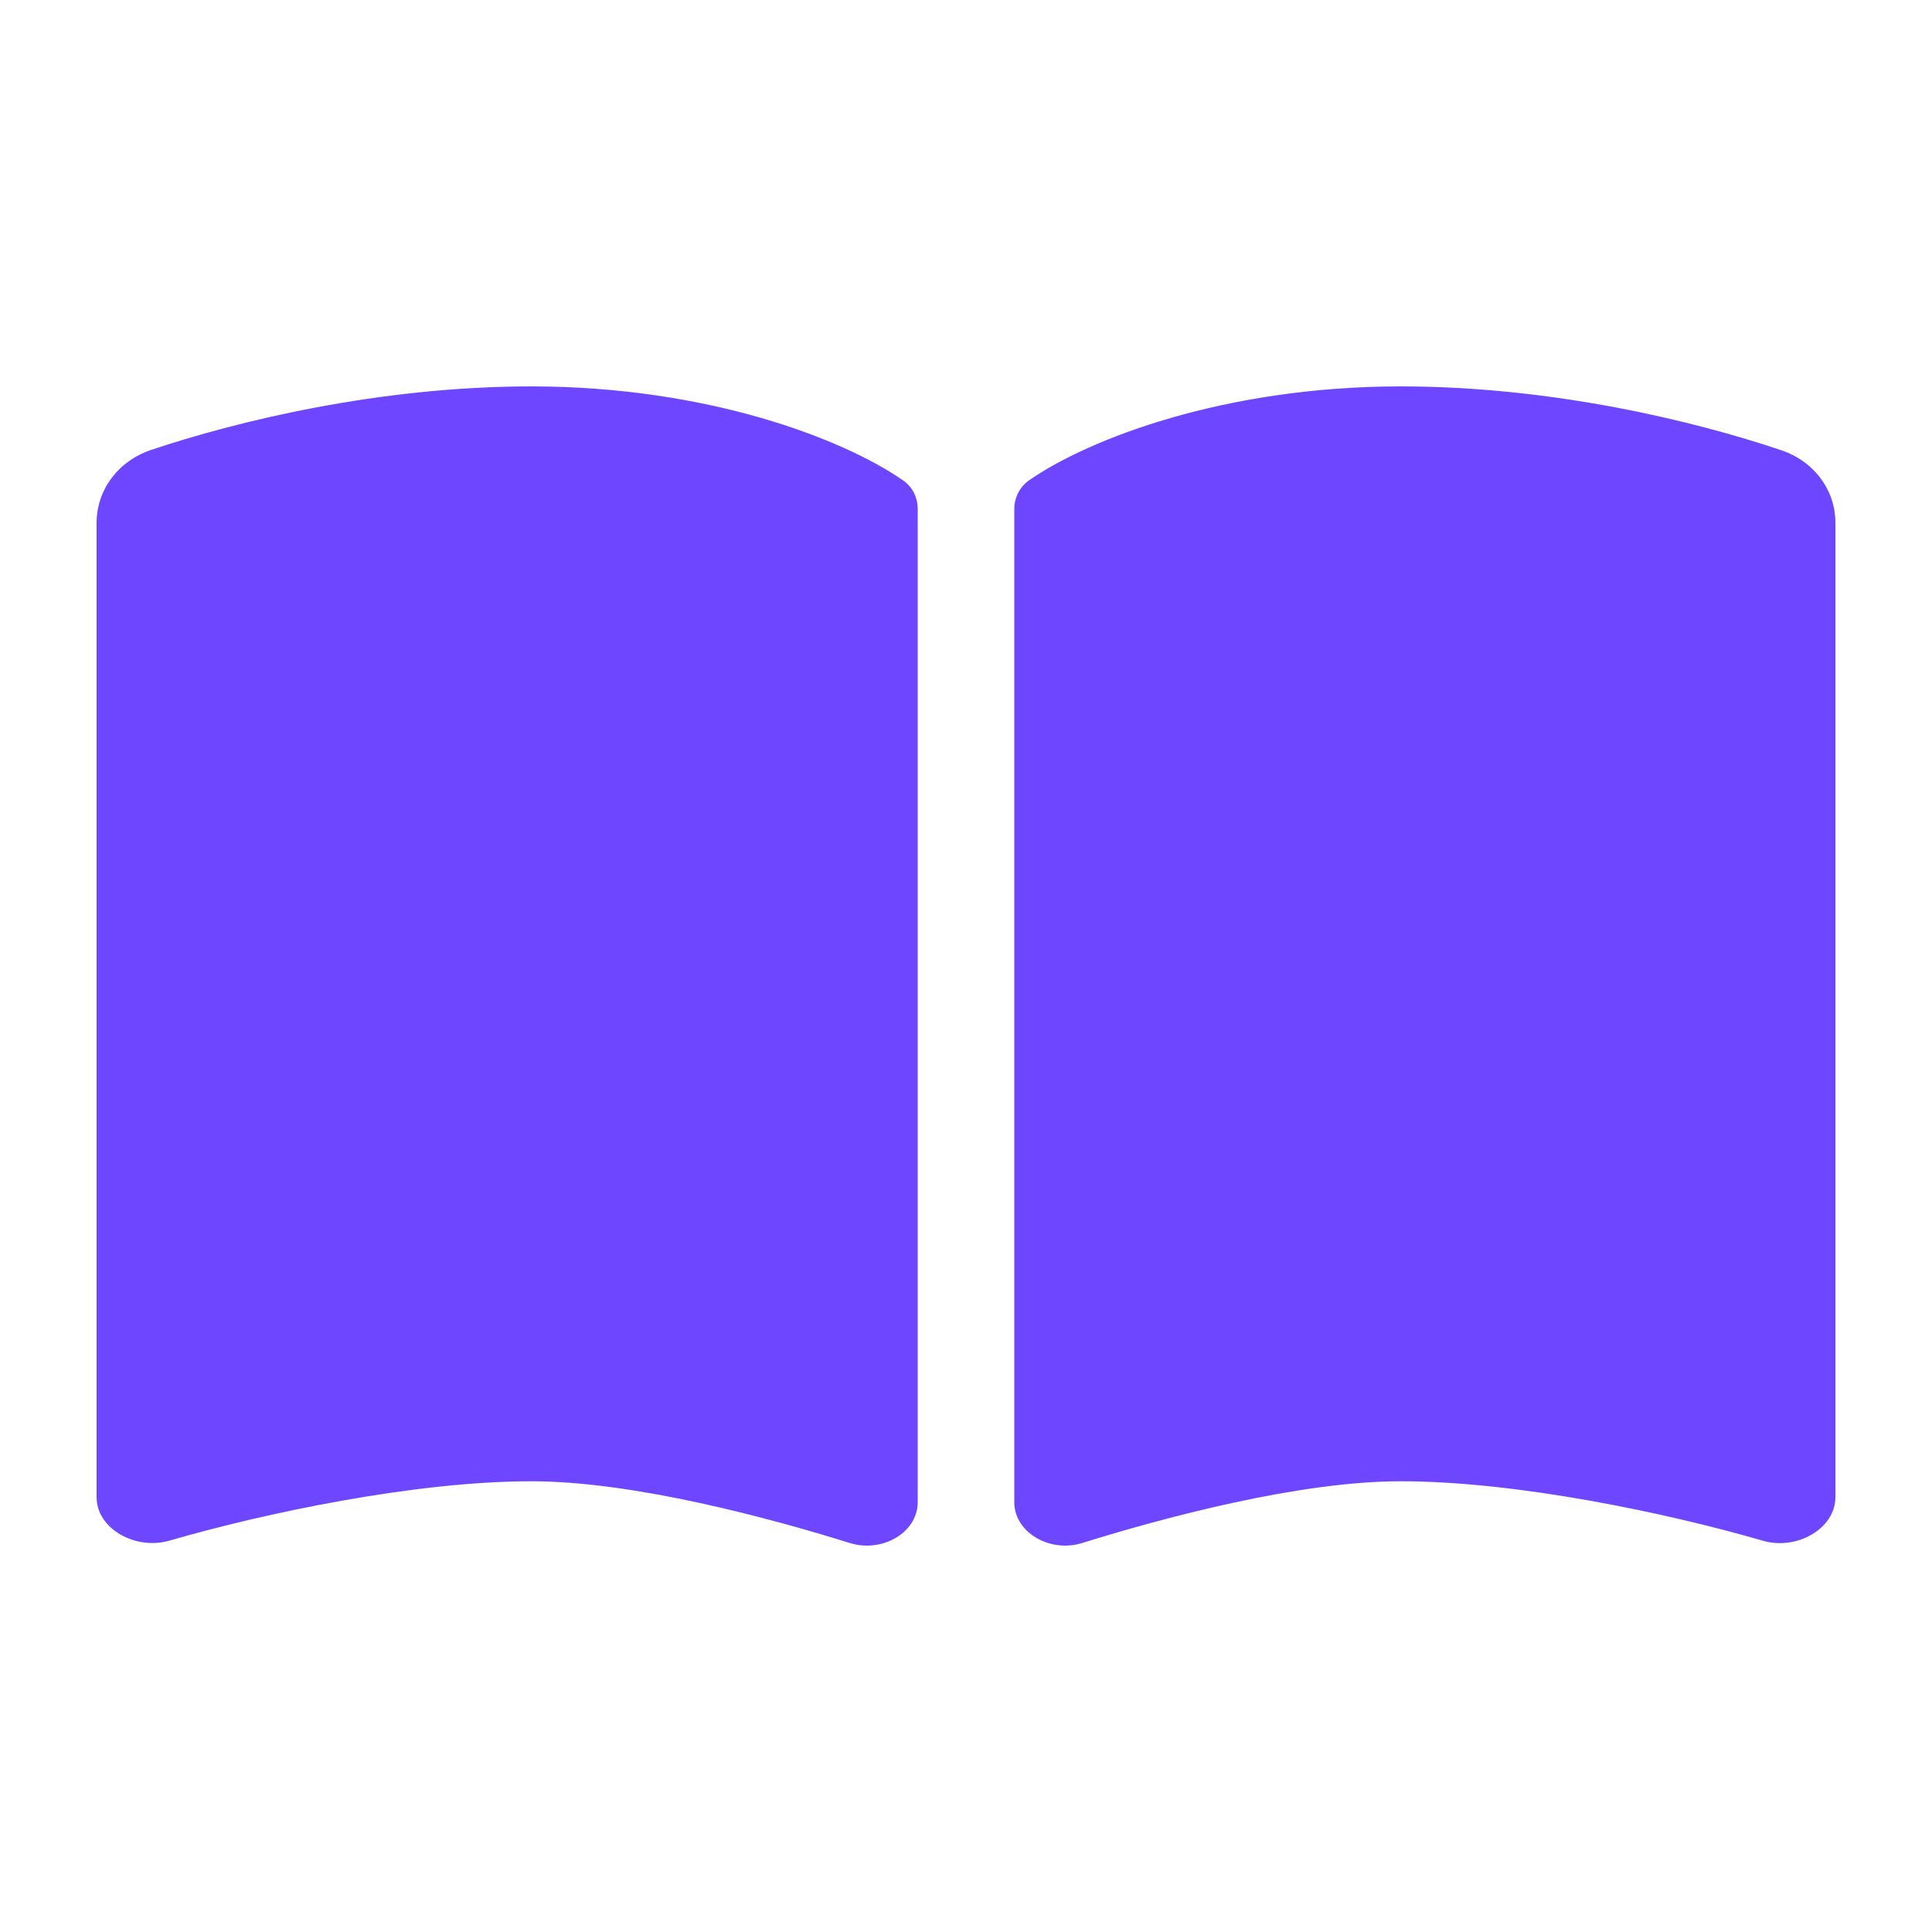 <svg width="20" height="20" viewBox="0 0 20 20" fill="none" xmlns="http://www.w3.org/2000/svg">
<path d="M8.8 15.974C9.137 16.077 9.5 15.862 9.5 15.552V5.27C9.5 5.155 9.45 5.041 9.344 4.97C8.731 4.545 7.325 4 5.5 4C3.922 4 2.447 4.362 1.566 4.657C1.212 4.776 1 5.082 1 5.411V15.5C1 15.824 1.4 16.05 1.753 15.949C2.737 15.663 4.297 15.334 5.5 15.334C6.559 15.334 7.969 15.715 8.8 15.974ZM11.2 15.974C12.031 15.715 13.441 15.334 14.5 15.334C15.703 15.334 17.262 15.663 18.247 15.949C18.6 16.053 19 15.824 19 15.5V5.411C19 5.082 18.788 4.776 18.434 4.659C17.553 4.362 16.078 4 14.5 4C12.675 4 11.269 4.545 10.656 4.97C10.553 5.041 10.5 5.155 10.5 5.27V15.552C10.5 15.862 10.866 16.077 11.2 15.974Z" fill="#6E46FF"/>
</svg>
